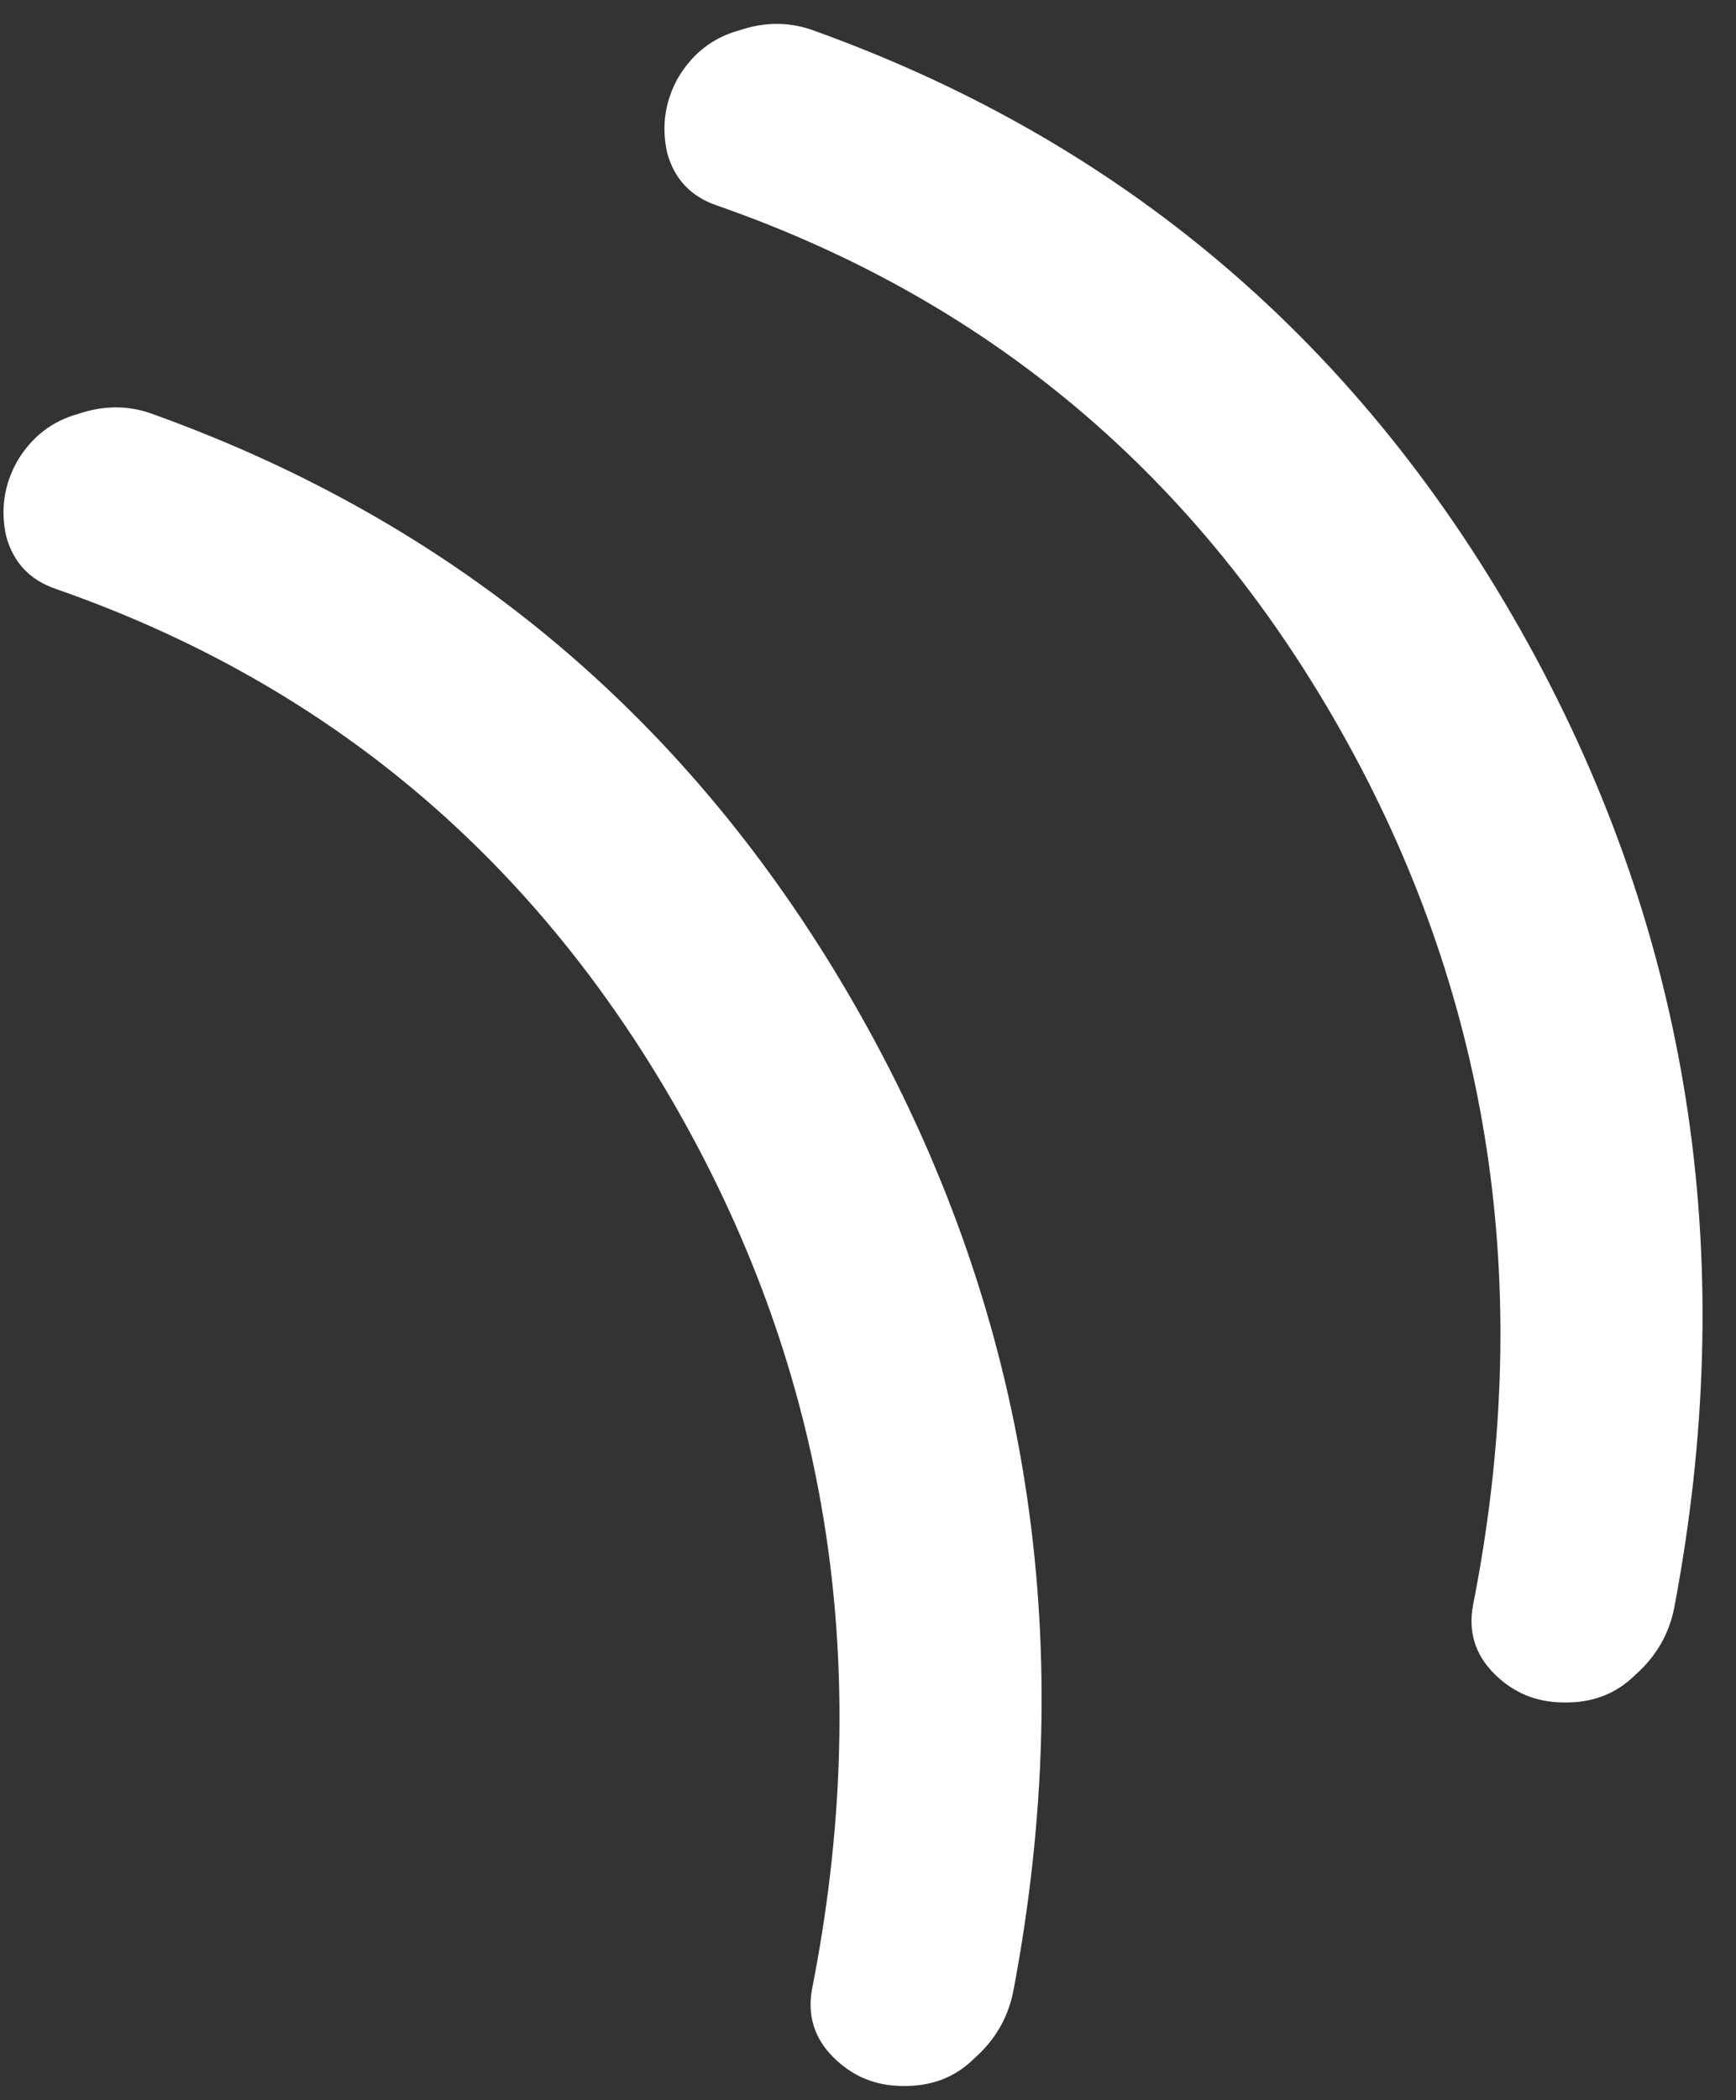 <?xml version="1.0" encoding="UTF-8"?> <svg xmlns="http://www.w3.org/2000/svg" width="43" height="52" viewBox="0 0 43 52" fill="none"><rect x="0" y="0" width="43" height="52" fill="#333333" stroke="none"/> <path d="M25.103 49.283C24.976 49.946 24.653 50.507 24.133 50.965C23.66 51.437 23.064 51.664 22.347 51.648C21.677 51.644 21.106 51.405 20.635 50.931C20.164 50.458 19.991 49.889 20.118 49.227C21.612 41.638 20.629 34.623 17.167 28.18C13.586 21.532 8.323 16.998 1.378 14.58C0.74 14.361 0.333 13.929 0.155 13.285C0.008 12.624 0.099 12.001 0.428 11.417C0.787 10.816 1.288 10.427 1.932 10.25C2.589 10.026 3.222 10.033 3.83 10.269C11.684 13.103 17.634 18.279 21.681 25.798C25.557 33.022 26.697 40.851 25.103 49.283ZM41.474 39.787C41.348 40.45 41.025 41.011 40.505 41.47C40.031 41.941 39.436 42.169 38.719 42.152C38.048 42.148 37.477 41.909 37.006 41.436C36.535 40.962 36.362 40.394 36.489 39.731C37.984 32.143 37 25.127 33.538 18.685C29.957 12.036 24.694 7.503 17.75 5.085C17.111 4.865 16.704 4.433 16.527 3.789C16.379 3.128 16.47 2.506 16.799 1.921C17.158 1.32 17.66 0.931 18.304 0.754C18.96 0.531 19.593 0.537 20.202 0.773C28.056 3.607 34.006 8.784 38.052 16.302C41.928 23.527 43.069 31.355 41.474 39.787Z" fill="white"></path> </svg> 